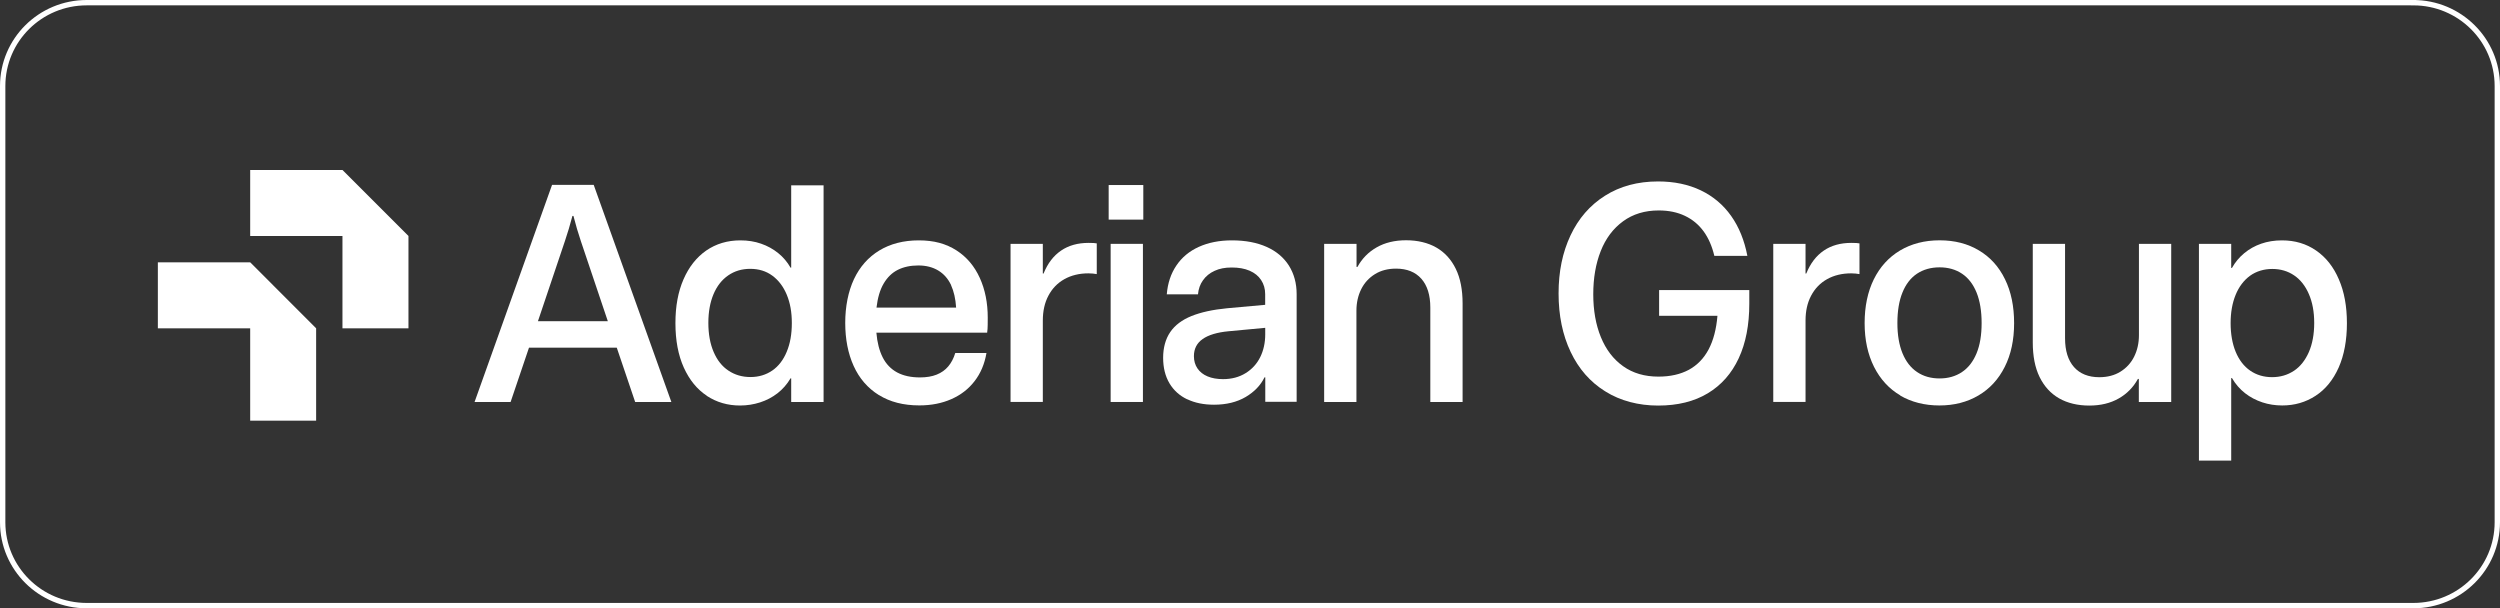 <?xml version="1.0" encoding="UTF-8"?>
<svg id="Aderian_group" data-name="Aderian group" xmlns="http://www.w3.org/2000/svg" viewBox="0 0 466.26 113.46">
  <rect x="0" y="0" width="466.26" height="113.46" fill="#333333" stroke="none"/>
  <defs>
    <style>
      .cls-1, .cls-2 {
        fill: #fff;
      }

      .cls-3 {
        fill: none;
        stroke: #fff;
        stroke-miterlimit: 10;
      }

      .cls-2 {
        fill-rule: evenodd;
      }
    </style>
  </defs>
  <g>
    <path class="cls-2" d="M58.96,61.23v17.22h-12.3v-17.22H29.44v-12.31h17.22l12.3,12.31Z"/>
    <path class="cls-2" d="M76.18,44.01v17.22h-12.31v-17.22h-17.21v-12.31h17.21l12.31,12.31Z"/>
    <path class="cls-1" d="M102.96,34.48h7.77l14.48,40.49h-6.75l-3.43-10.13h-16.37l-3.43,10.13h-6.72l14.45-40.49h-.01Zm10.4,25.42l-5.03-14.94c-.5-1.48-.96-3.04-1.38-4.69h-.19c-.43,1.65-.9,3.21-1.4,4.69l-5.03,14.94h13.05Z"/>
    <path class="cls-1" d="M131.84,73.82c-1.83-1.2-3.26-2.96-4.31-5.27-1.04-2.31-1.56-5.07-1.56-8.27s.5-5.85,1.5-8.17c1.01-2.32,2.42-4.11,4.24-5.38,1.83-1.26,3.95-1.9,6.37-1.9,1.39,0,2.68,.2,3.87,.62,1.19,.41,2.25,1,3.19,1.76,.94,.76,1.7,1.66,2.3,2.71h.12v-15.36h6.04v40.41h-6.04v-4.41h-.12c-.65,1.1-1.47,2.04-2.44,2.79-.97,.75-2.06,1.32-3.25,1.7s-2.43,.58-3.73,.58c-2.3,0-4.37-.6-6.2-1.8h.01Zm12.19-4.71c1.17-.81,2.07-1.98,2.7-3.51,.64-1.52,.95-3.31,.95-5.35s-.31-3.74-.94-5.27c-.63-1.52-1.53-2.71-2.7-3.57-1.17-.86-2.55-1.27-4.12-1.27s-2.92,.41-4.1,1.22c-1.18,.81-2.1,1.98-2.74,3.49-.64,1.52-.97,3.3-.97,5.37s.33,3.91,.99,5.43c.65,1.52,1.57,2.69,2.77,3.48,1.19,.79,2.55,1.19,4.09,1.19s2.91-.41,4.08-1.22h0Z"/>
    <path class="cls-1" d="M163.89,73.67c-2.07-1.3-3.63-3.1-4.68-5.42-1.05-2.32-1.57-5-1.57-8.03s.55-5.85,1.63-8.16c1.09-2.31,2.67-4.09,4.72-5.34,2.06-1.25,4.52-1.89,7.37-1.89s5.07,.62,7.01,1.86c1.94,1.24,3.38,2.97,4.37,5.15,.99,2.18,1.48,4.66,1.48,7.41,0,.4,0,.85-.01,1.35,0,.5-.04,.99-.1,1.44h-20.66c.15,1.83,.55,3.37,1.18,4.62,.63,1.24,1.53,2.17,2.69,2.8,1.16,.62,2.57,.93,4.26,.93,1.2,0,2.24-.17,3.11-.52,.87-.35,1.6-.86,2.16-1.53,.57-.67,1.01-1.51,1.31-2.5h5.82c-.35,2.05-1.09,3.79-2.22,5.25-1.12,1.46-2.57,2.58-4.33,3.35-1.76,.78-3.75,1.17-5.97,1.17-2.96,0-5.47-.64-7.55-1.94h-.01Zm13.49-20.5c-.55-1.17-1.34-2.08-2.38-2.71-1.04-.63-2.28-.95-3.73-.95s-2.73,.27-3.81,.81-1.96,1.39-2.65,2.56c-.69,1.16-1.12,2.66-1.34,4.49h14.85c-.1-1.63-.42-3.03-.95-4.2h.01Z"/>
    <path class="cls-1" d="M188.47,45.48h6.02v5.53h.14c.77-1.9,1.85-3.31,3.26-4.27,1.4-.96,3.12-1.44,5.12-1.44,.75,0,1.26,.03,1.54,.09v5.73c-.23-.04-.47-.07-.73-.1-.26-.02-.54-.04-.81-.04-1.7,0-3.2,.36-4.49,1.08-1.29,.72-2.28,1.75-2.98,3.07-.71,1.33-1.05,2.88-1.05,4.66v15.17h-6.02v-29.49h0Z"/>
    <path class="cls-1" d="M207.14,45.48h6.02v29.49h-6.02v-29.49Z"/>
    <path class="cls-1" d="M221.43,74.48c-1.42-.67-2.53-1.67-3.32-2.99-.78-1.32-1.18-2.9-1.18-4.76s.44-3.5,1.32-4.79c.88-1.29,2.2-2.28,3.95-2.99,1.76-.71,3.97-1.2,6.67-1.46l7.09-.64v-1.99c0-1-.25-1.86-.75-2.62-.49-.76-1.21-1.34-2.15-1.75-.94-.41-2.06-.6-3.34-.6s-2.28,.2-3.19,.62c-.91,.41-1.63,1-2.16,1.75-.54,.75-.85,1.63-.94,2.63h-5.82c.17-2.06,.76-3.85,1.79-5.37,1.02-1.52,2.42-2.68,4.19-3.48,1.77-.8,3.82-1.21,6.17-1.21,2.52,0,4.67,.41,6.48,1.22,1.81,.81,3.19,1.98,4.15,3.49,.95,1.52,1.44,3.29,1.44,5.3v20.1h-5.85v-4.57h-.14c-.73,1.5-1.91,2.72-3.52,3.67-1.62,.95-3.59,1.44-5.89,1.44-1.9,0-3.56-.33-4.98-1.01h0Zm10.87-4.88c1.21-.74,2.12-1.75,2.74-3,.62-1.26,.93-2.68,.93-4.23v-1.23l-6.83,.64c-2.14,.2-3.75,.69-4.84,1.45-1.08,.76-1.63,1.82-1.63,3.19,0,.88,.22,1.64,.66,2.29,.44,.65,1.07,1.15,1.89,1.49,.81,.34,1.78,.51,2.88,.51,1.6,0,3-.37,4.2-1.11h0Z"/>
    <path class="cls-1" d="M246.98,45.48h6.02v4.3h.17c.85-1.55,2.04-2.77,3.59-3.65,1.54-.88,3.37-1.32,5.49-1.32s4.05,.45,5.62,1.35c1.57,.9,2.79,2.23,3.64,3.98,.86,1.76,1.27,3.91,1.27,6.46v18.37h-6.02v-17.61c0-2.32-.56-4.11-1.67-5.37-1.11-1.25-2.69-1.89-4.71-1.89-1.52,0-2.84,.34-3.95,1.03s-1.97,1.62-2.56,2.81c-.59,1.19-.89,2.52-.89,4.01v17.02h-6.02v-29.49h.01Z"/>
    <path class="cls-1" d="M299.38,72.99c-2.81-1.75-4.95-4.2-6.45-7.36-1.5-3.15-2.25-6.79-2.25-10.9s.74-7.65,2.22-10.81c1.48-3.16,3.62-5.63,6.43-7.41,2.81-1.78,6.11-2.67,9.91-2.67,3,0,5.66,.56,7.96,1.66,2.3,1.1,4.2,2.7,5.67,4.78,1.47,2.08,2.47,4.56,3.02,7.44h-6.16c-.42-1.78-1.08-3.3-1.99-4.56-.92-1.26-2.08-2.23-3.49-2.9-1.4-.67-3.03-1.01-4.89-1.01-2.59,0-4.8,.67-6.65,2.02-1.85,1.35-3.24,3.2-4.17,5.56-.93,2.36-1.39,5.04-1.39,8.05s.47,5.68,1.42,8c.95,2.32,2.32,4.12,4.15,5.42,1.82,1.3,4.02,1.94,6.58,1.94,2.22,0,4.1-.43,5.67-1.27,1.56-.85,2.8-2.12,3.69-3.8,.89-1.68,1.44-3.77,1.65-6.27h-10.88v-4.8h16.82v2.53c0,3.95-.65,7.35-1.97,10.18-1.32,2.84-3.23,5.01-5.77,6.54-2.54,1.53-5.62,2.29-9.26,2.29s-7.03-.88-9.82-2.62v-.03Z"/>
    <path class="cls-1" d="M330.72,45.48h6.02v5.53h.14c.77-1.9,1.85-3.31,3.26-4.27,1.4-.96,3.12-1.44,5.12-1.44,.75,0,1.26,.03,1.54,.09v5.73c-.22-.04-.47-.07-.73-.1-.26-.02-.54-.04-.81-.04-1.7,0-3.2,.36-4.49,1.08-1.29,.72-2.28,1.75-2.98,3.07-.71,1.33-1.05,2.88-1.05,4.66v15.17h-6.02v-29.49h0Z"/>
    <path class="cls-1" d="M354.42,73.75c-2.11-1.24-3.75-3.03-4.91-5.34-1.16-2.32-1.75-5.03-1.75-8.14s.57-5.85,1.71-8.17c1.15-2.32,2.77-4.11,4.89-5.38,2.12-1.26,4.58-1.9,7.39-1.9s5.24,.63,7.34,1.89c2.1,1.25,3.72,3.04,4.85,5.37,1.14,2.32,1.7,5.06,1.7,8.19s-.58,5.85-1.75,8.16c-1.16,2.31-2.8,4.09-4.91,5.33-2.11,1.24-4.53,1.86-7.27,1.86s-5.22-.62-7.33-1.86h.01Zm11.48-4.35c1.18-.78,2.09-1.95,2.73-3.49,.64-1.54,.95-3.43,.95-5.66s-.31-4.11-.94-5.68c-.63-1.55-1.53-2.73-2.71-3.52-1.18-.79-2.58-1.19-4.19-1.19s-3.03,.4-4.22,1.19c-1.18,.79-2.09,1.97-2.71,3.52-.63,1.55-.94,3.45-.94,5.68s.32,4.08,.95,5.63c.63,1.54,1.54,2.71,2.73,3.51s2.58,1.19,4.19,1.19,2.98-.4,4.17-1.18h-.01Z"/>
    <path class="cls-1" d="M404.92,74.97h-6.02v-4.3h-.17c-.85,1.55-2.04,2.77-3.59,3.65-1.55,.88-3.37,1.32-5.49,1.32s-4.05-.45-5.62-1.35c-1.57-.9-2.78-2.23-3.64-3.98-.86-1.76-1.27-3.91-1.27-6.46v-18.37h6.02v17.61c0,2.32,.56,4.11,1.67,5.37,1.11,1.25,2.69,1.89,4.71,1.89,1.52,0,2.84-.34,3.95-1.03,1.11-.69,1.97-1.62,2.56-2.81,.59-1.19,.89-2.52,.89-4.01v-17.02h6.02v29.49h-.01Z"/>
    <path class="cls-1" d="M421.94,75.04c-1.18-.39-2.26-.95-3.23-1.71-.97-.76-1.79-1.7-2.44-2.82h-.14v15.39h-6.02V45.48h6.02v4.49h.14c.6-1.07,1.36-1.98,2.29-2.75,.93-.77,1.98-1.36,3.16-1.77,1.18-.41,2.47-.62,3.88-.62,2.42,0,4.54,.63,6.37,1.9,1.83,1.26,3.25,3.05,4.24,5.38,1.01,2.32,1.5,5.04,1.5,8.17s-.51,5.96-1.54,8.27c-1.03,2.31-2.46,4.07-4.31,5.27-1.84,1.2-3.91,1.8-6.21,1.8-1.3,0-2.53-.19-3.72-.58h.01Zm5.9-5.89c1.18-.79,2.1-1.96,2.77-3.48,.66-1.52,1-3.34,1-5.43s-.33-3.86-.99-5.38c-.65-1.52-1.57-2.69-2.74-3.49-1.17-.8-2.54-1.21-4.09-1.21s-2.98,.43-4.15,1.27c-1.17,.86-2.07,2.05-2.69,3.57-.62,1.52-.93,3.28-.93,5.27s.31,3.82,.94,5.34c.63,1.52,1.53,2.7,2.7,3.51,1.17,.81,2.54,1.22,4.09,1.22s2.89-.4,4.08-1.19h0Z"/>
    <path class="cls-1" d="M213.23,34.51h-6.46v6.45h6.46v-6.45Z"/>
  </g>
  <path class="cls-3" d="M450.09,.5H16.17C7.51,.5,.5,7.46,.5,16.05V97.4c0,8.59,7.01,15.55,15.67,15.55H450.09c8.65,0,15.67-6.96,15.67-15.55V16.05c0-8.59-7.01-15.55-15.67-15.55Z"/>
</svg>